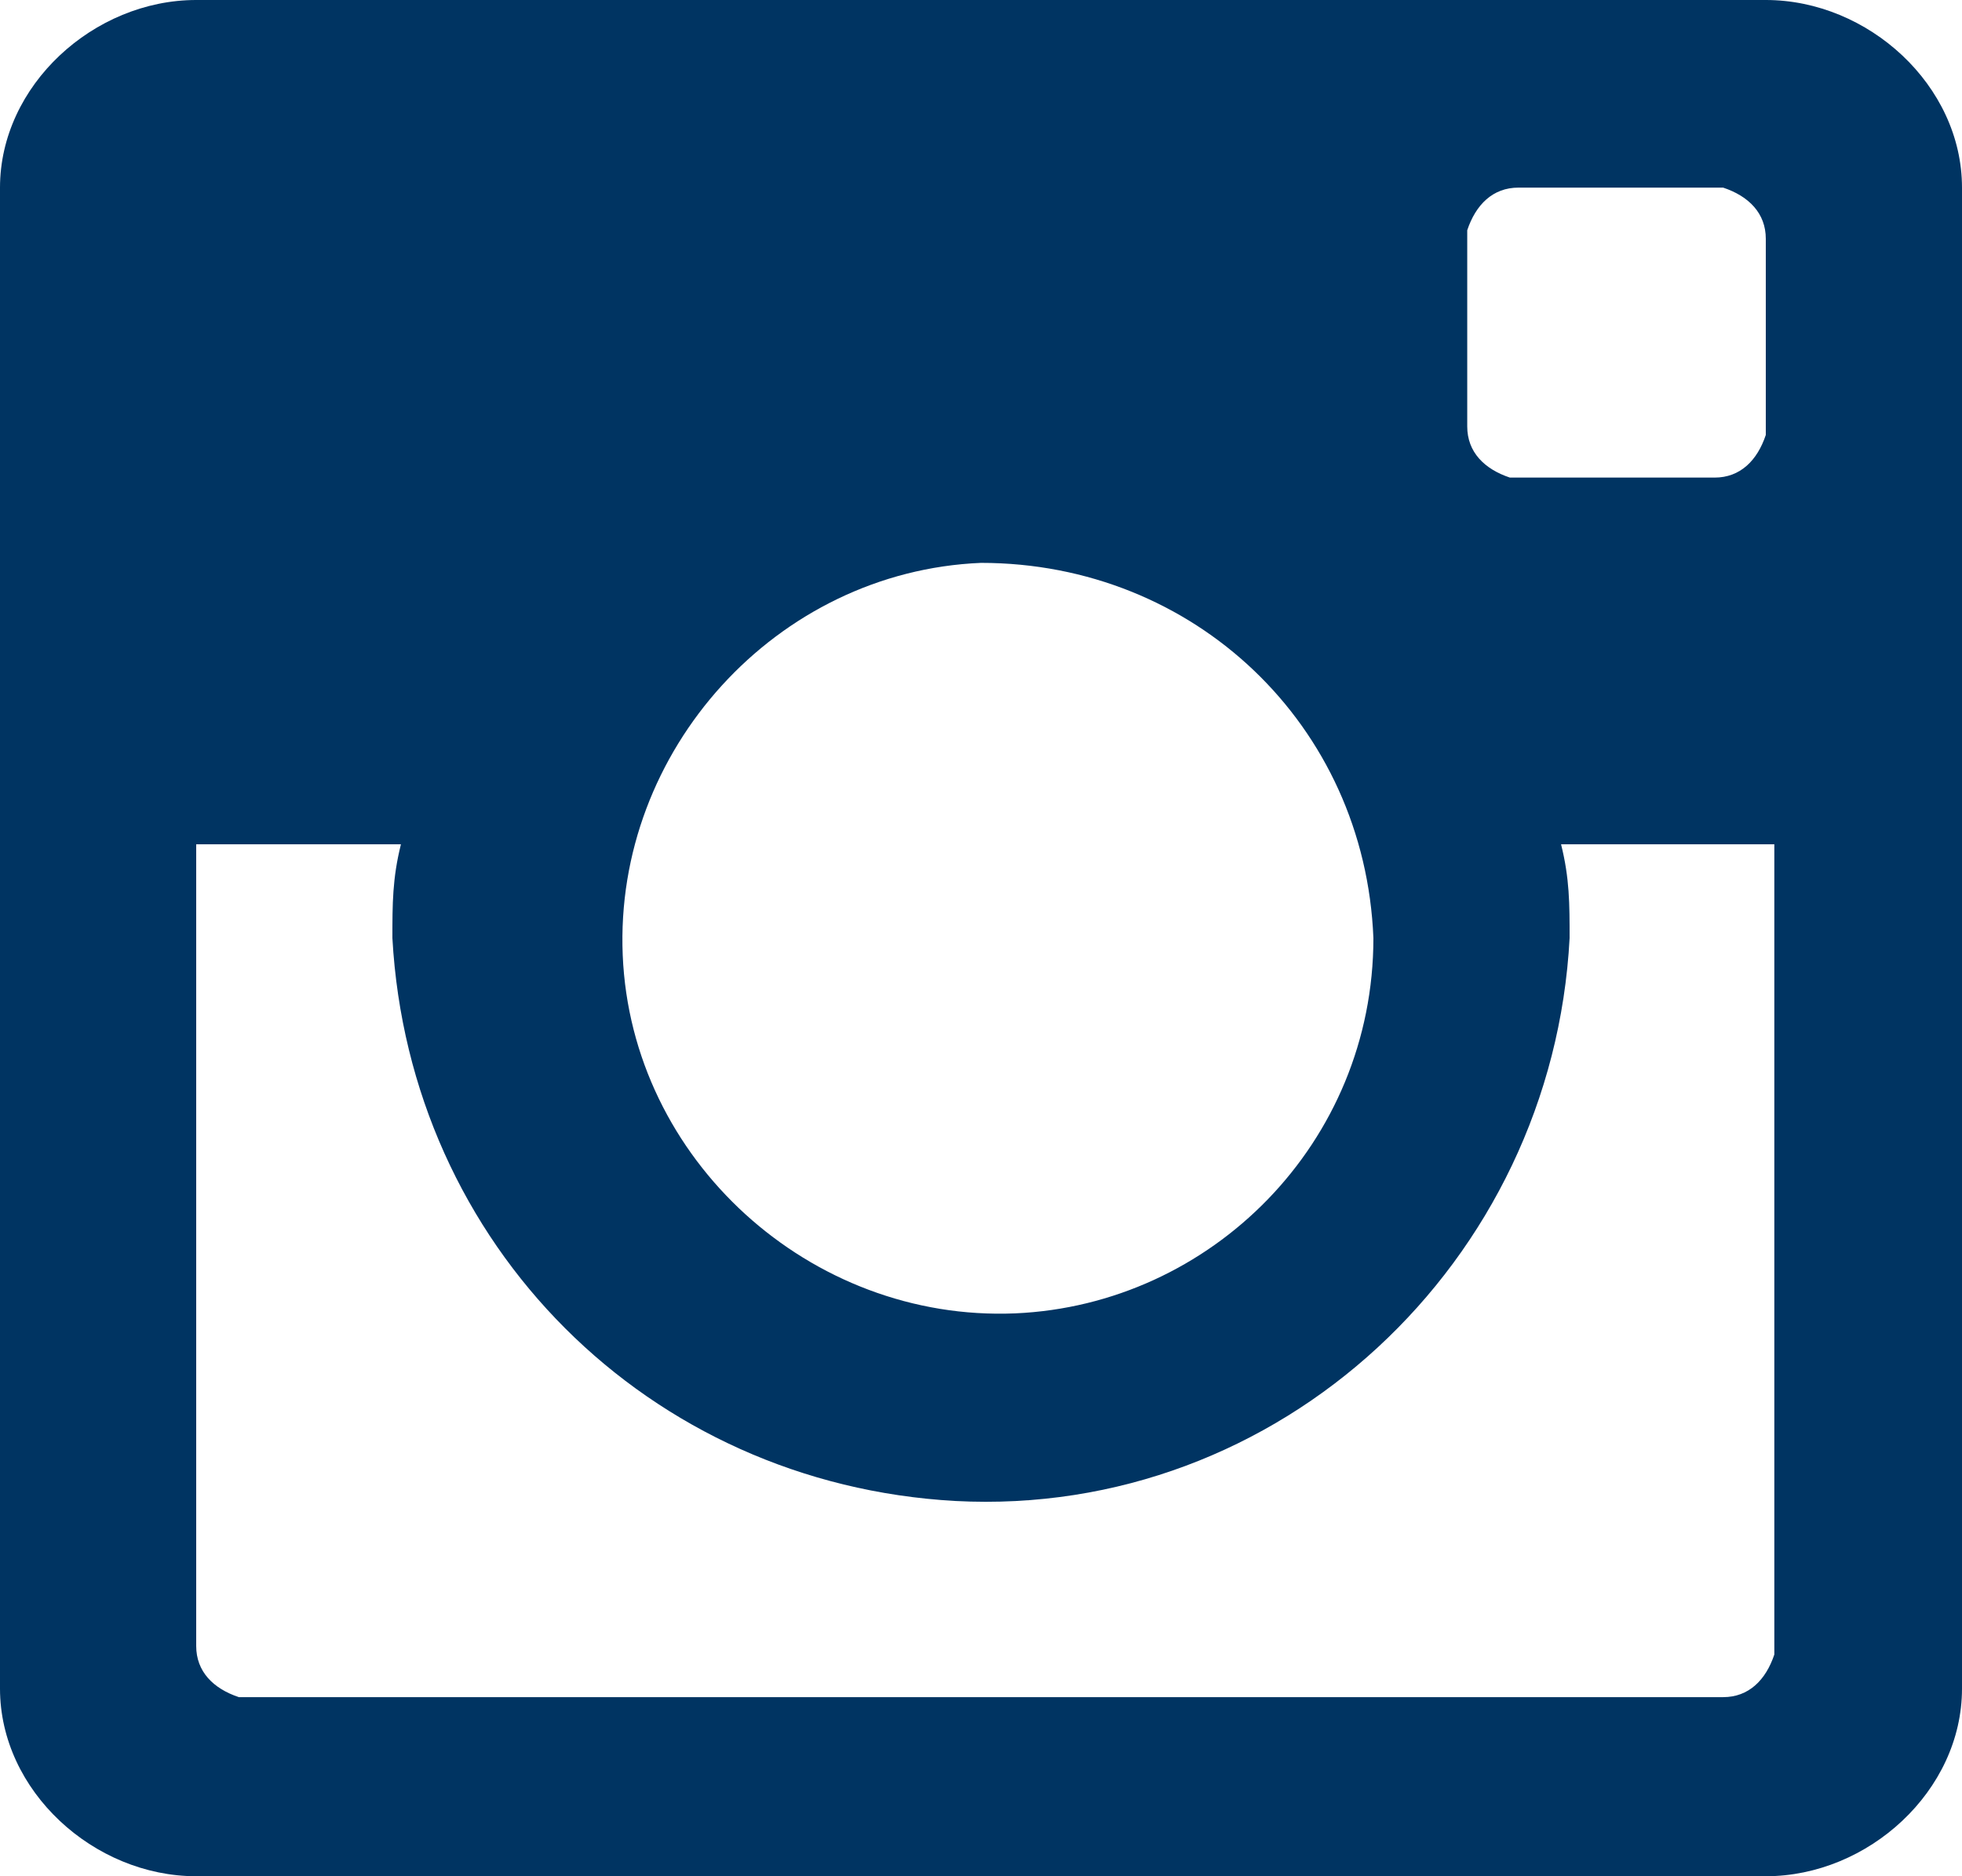 <?xml version="1.0" encoding="utf-8"?>
<!-- Generator: Adobe Illustrator 23.0.3, SVG Export Plug-In . SVG Version: 6.00 Build 0)  -->
<svg version="1.1" id="Layer_1" xmlns="http://www.w3.org/2000/svg" xmlns:xlink="http://www.w3.org/1999/xlink" x="0px" y="0px"
	 viewBox="0 0 23 22" style="enable-background:new 0 0 23 22;" xml:space="preserve">
<style type="text/css">
	.st0{fill-rule:evenodd;clip-rule:evenodd;fill:#003462;}
</style>
<path class="st0" d="M20.7,22H2.3C1.1,22,0,21,0,19.8V2.2C0,1,1.1,0,2.3,0h18.4C21.9,0,23,1,23,2.2v17.6C23,21,21.9,22,20.7,22z
	 M11.5,6.6c-2.4,0.1-4.3,2.2-4.2,4.6c0.1,2.4,2.2,4.3,4.6,4.2c2.3-0.1,4.2-2,4.2-4.4C16,8.5,14,6.6,11.5,6.6z M20.7,2.8
	c0-0.3-0.2-0.5-0.5-0.6c0,0,0,0-0.1,0h-2.3c-0.3,0-0.5,0.2-0.6,0.5c0,0,0,0,0,0.1v2.2c0,0.3,0.2,0.5,0.5,0.6c0,0,0,0,0.1,0h2.3
	c0.3,0,0.5-0.2,0.6-0.5c0,0,0,0,0-0.1V2.8z M20.7,9.9h-2.4c0.1,0.4,0.1,0.7,0.1,1.1c-0.2,3.8-3.4,6.8-7.2,6.6
	c-3.6-0.2-6.4-3-6.6-6.6c0-0.4,0-0.7,0.1-1.1H2.3v9.4c0,0.3,0.2,0.5,0.5,0.6c0,0,0,0,0.1,0h17.3c0.3,0,0.5-0.2,0.6-0.5
	c0,0,0,0,0-0.1V9.9z"/>
</svg>
